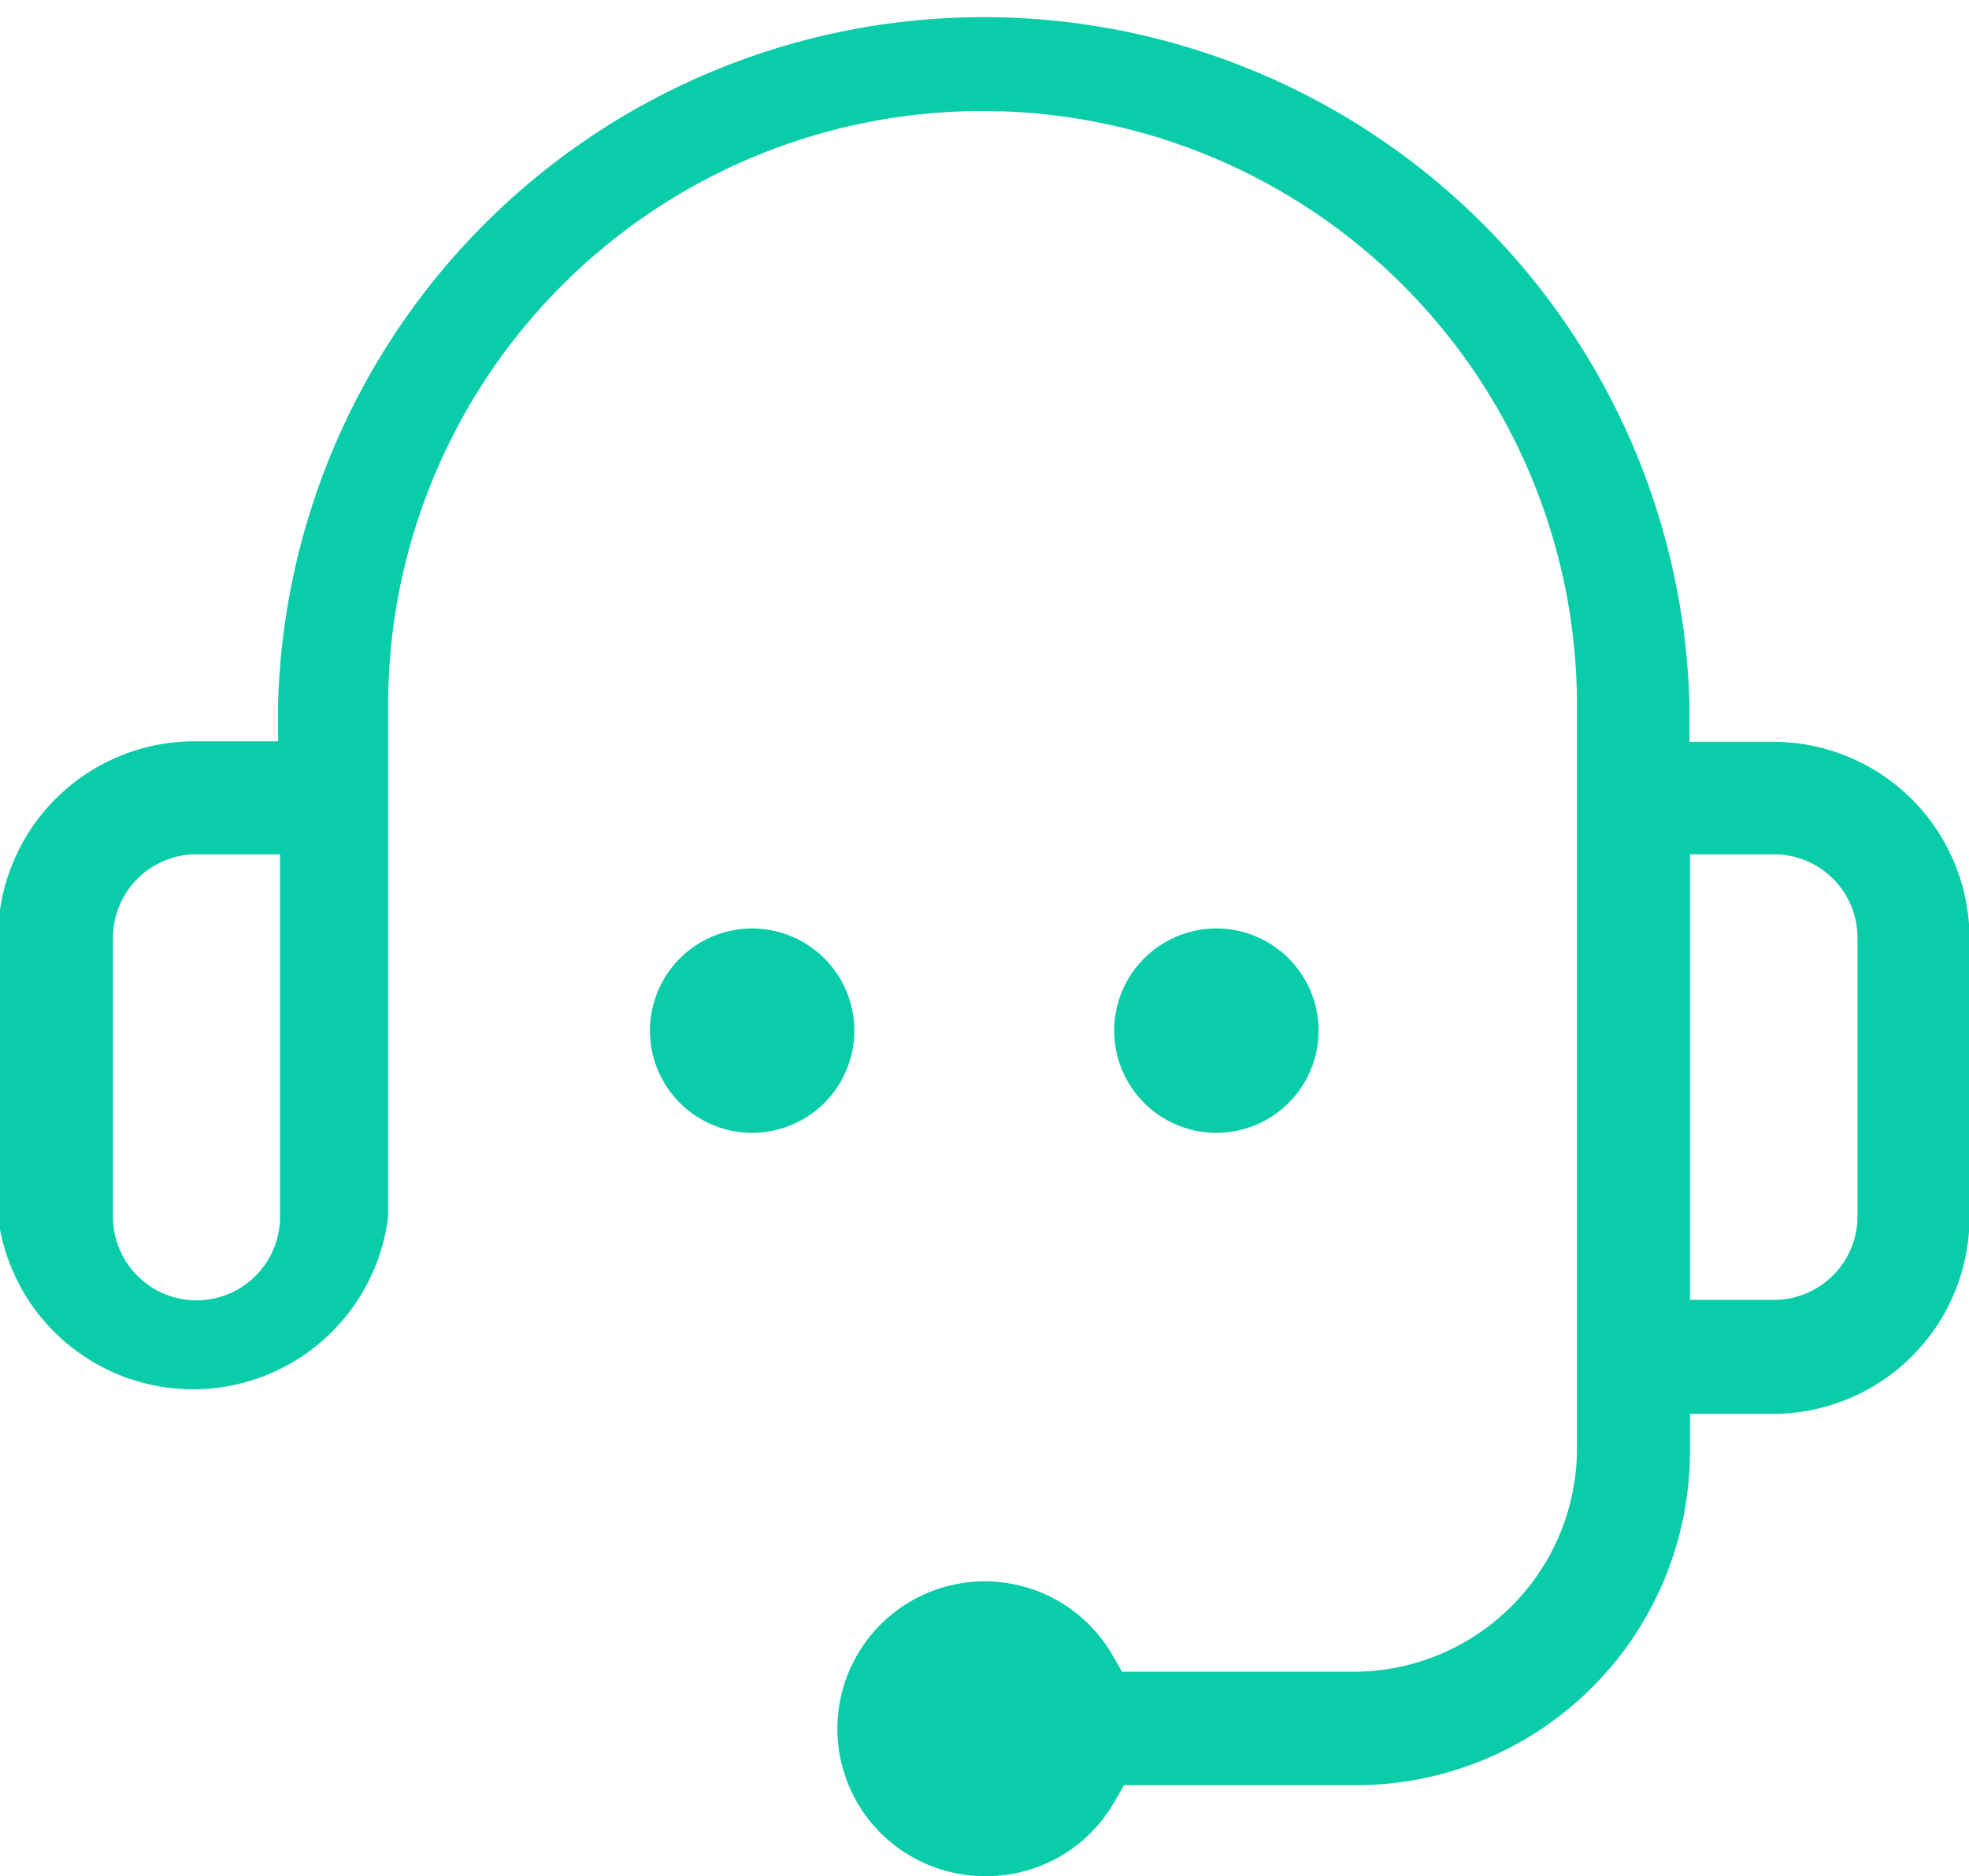 <svg xmlns="http://www.w3.org/2000/svg" viewBox="0 0 40.08 38.19"><defs><style>.cls-1{fill:#09cca9;fill-rule:evenodd;}</style></defs><g id="Layer_2" data-name="Layer 2"><g id="Layer_1-2" data-name="Layer 1"><path class="cls-1" d="M20,38.19a3,3,0,1,1,2.62-4.54l.22.38h4.73a4.55,4.55,0,0,0,4.53-4.55V14.36a12.1,12.1,0,0,0-24.2,0V24.77a4,4,0,0,1-7.94,0V19.09a4,4,0,0,1,4-4h1.7v-.75a14.37,14.37,0,0,1,28.73,0v.76h1.7a4,4,0,0,1,4,4v5.68a4,4,0,0,1-4,4H34.4v.76a6.8,6.8,0,0,1-6.79,6.8H22.88l-.22.38A3,3,0,0,1,20,38.19ZM34.4,26.46h1.71a1.7,1.7,0,0,0,1.7-1.69V19.09a1.7,1.7,0,0,0-1.7-1.7H34.4ZM4,17.39a1.7,1.7,0,0,0-1.7,1.7v5.68a1.7,1.7,0,0,0,3.4,0V17.39Zm20.79,5.67A2.08,2.08,0,1,1,26.84,21,2.08,2.08,0,0,1,24.76,23.06Zm-9.45,0A2.08,2.08,0,1,1,17.39,21,2.08,2.08,0,0,1,15.31,23.06Z"/></g></g></svg>
